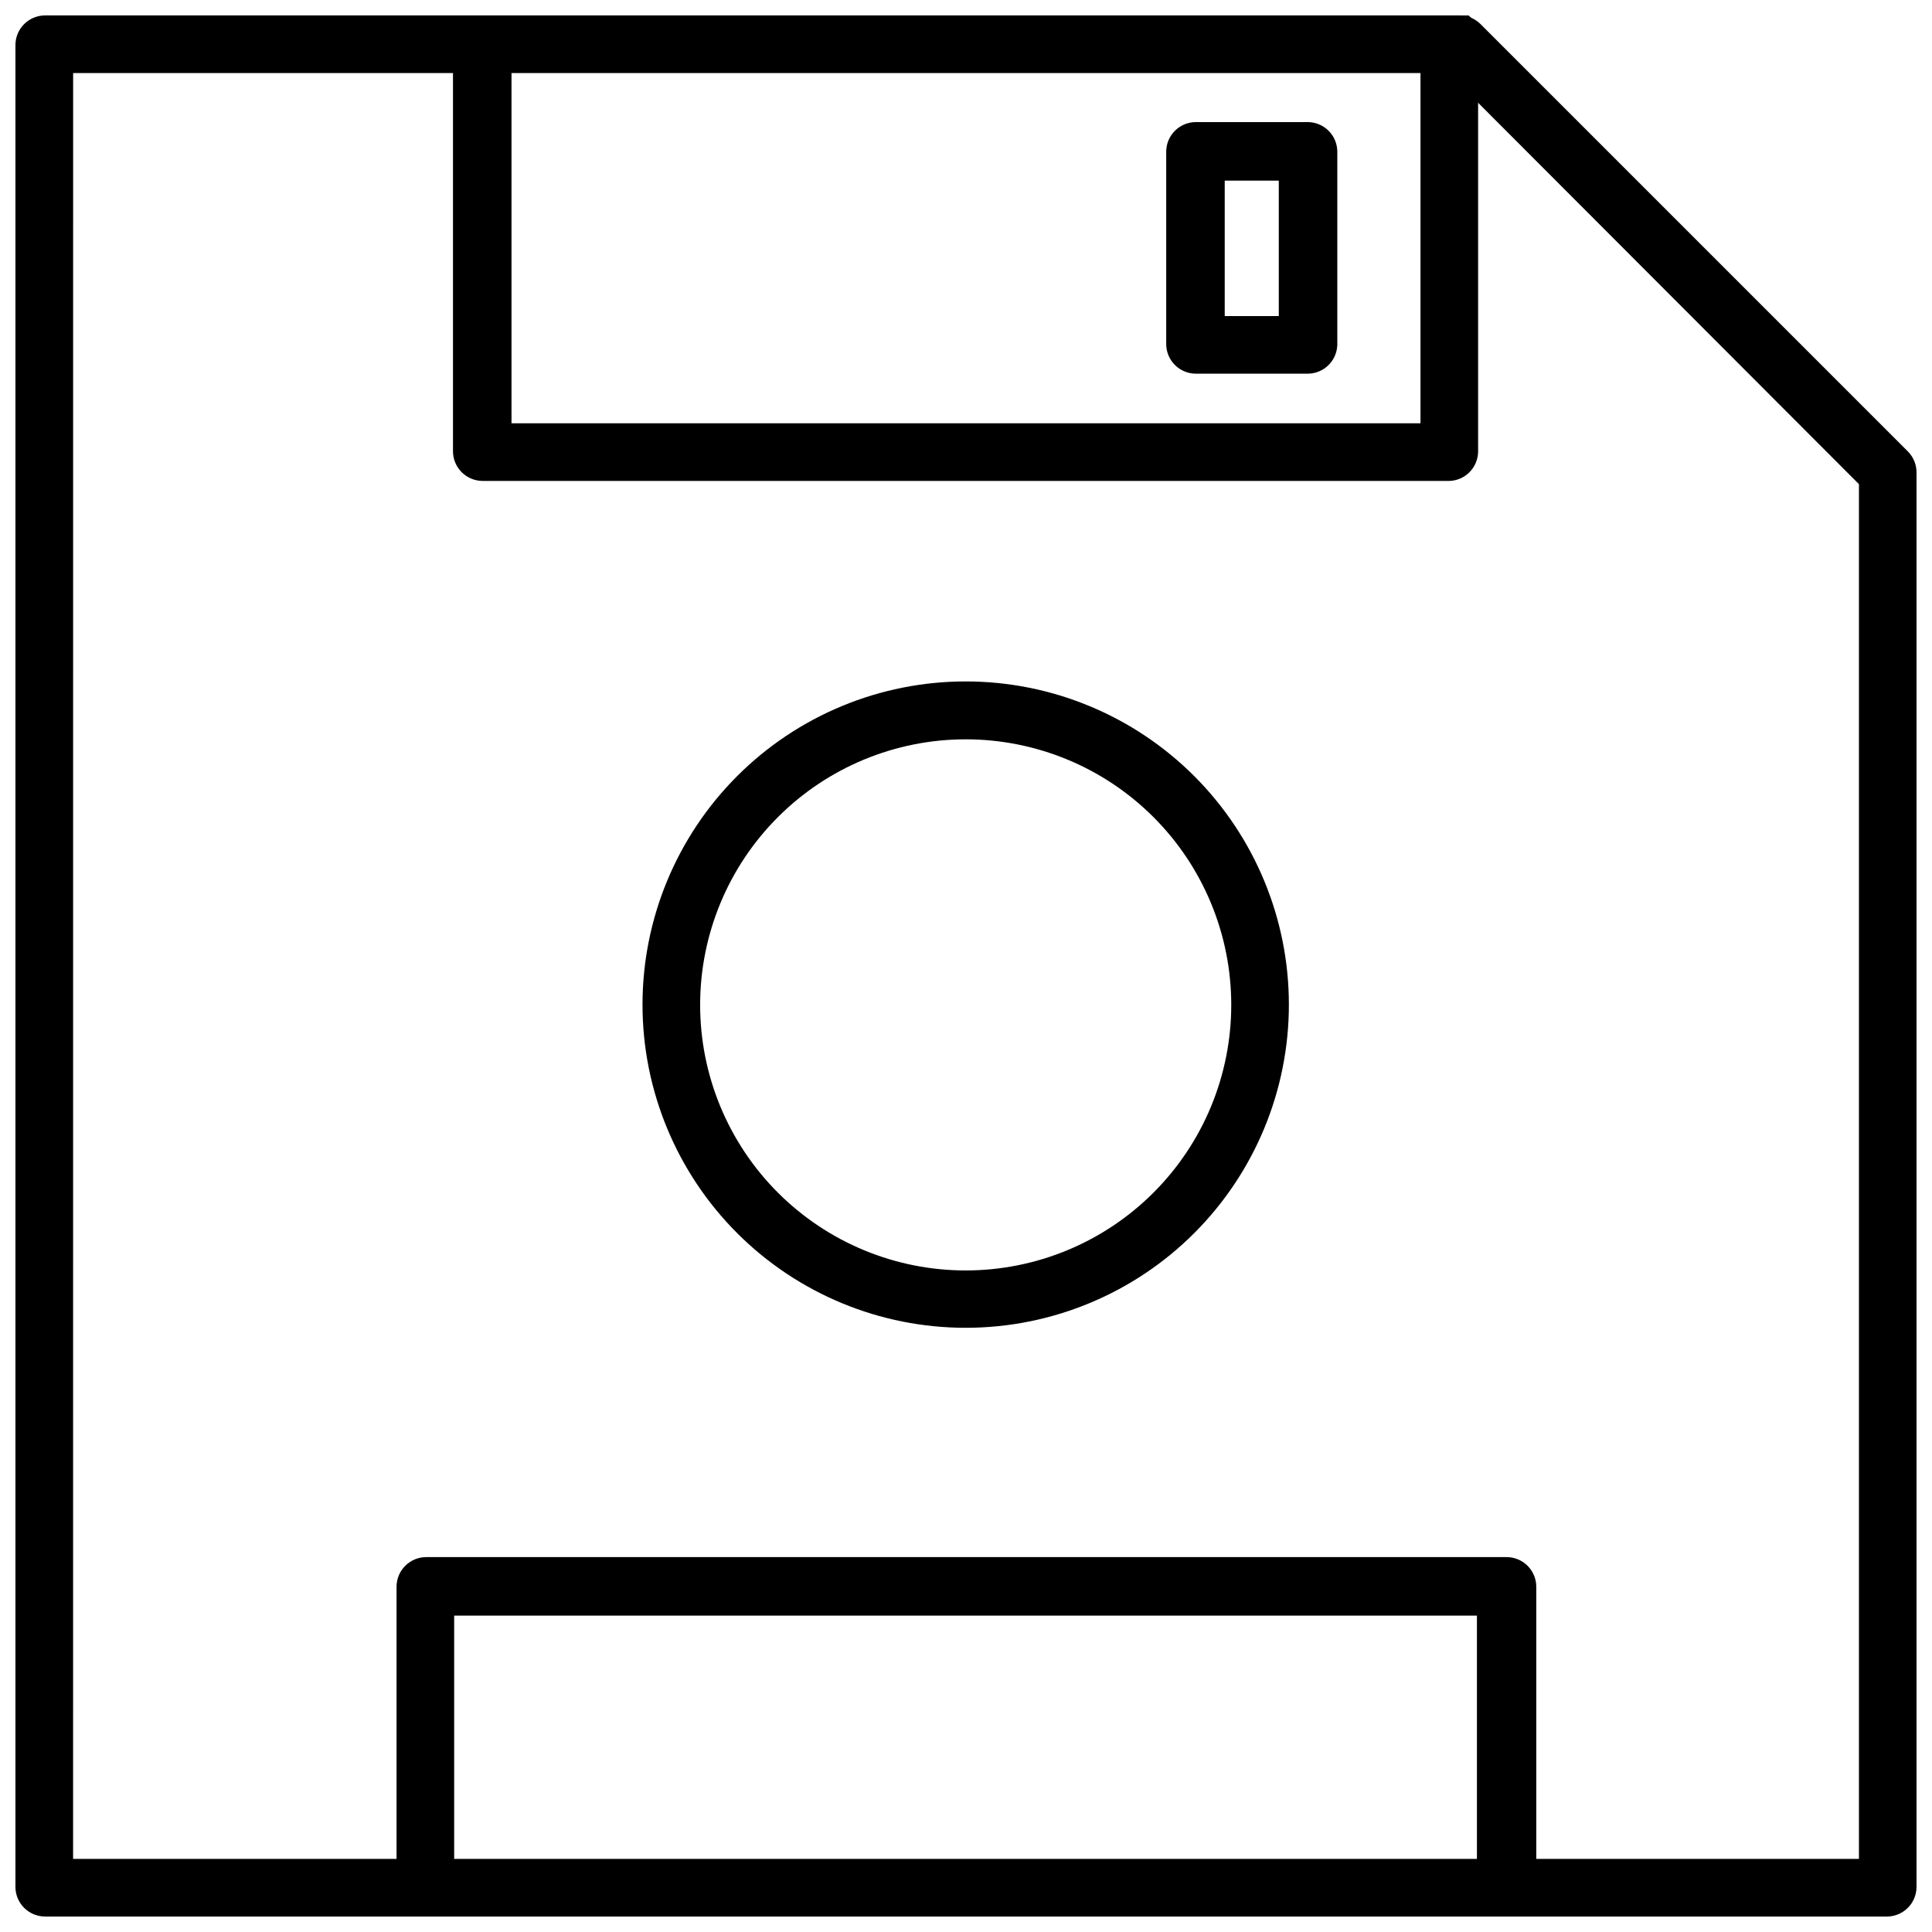 <?xml version="1.0" encoding="UTF-8"?>
<!-- Uploaded to: ICON Repo, www.svgrepo.com, Generator: ICON Repo Mixer Tools -->
<svg width="800px" height="800px" version="1.1" viewBox="144 144 512 512" xmlns="http://www.w3.org/2000/svg">
 <defs>
  <clipPath id="c">
   <path d="m148.09 148.09h503.81v503.81h-503.81z"/>
  </clipPath>
  <clipPath id="b">
   <path d="m263 148.09h273v123.91h-273z"/>
  </clipPath>
  <clipPath id="a">
   <path d="m248 556h304v95.902h-304z"/>
  </clipPath>
 </defs>
 <g clip-path="url(#c)">
  <path d="m644.03 651.9h-488.07c-4.348 0-7.871-3.523-7.871-7.871v-488.07c0-4.348 3.523-7.871 7.871-7.871h375.02c2.012 0.051 3.926 0.867 5.356 2.281l113.36 113.36v0.004c1.406 1.457 2.195 3.402 2.203 5.43v374.87c0 2.086-0.828 4.09-2.305 5.566-1.477 1.477-3.481 2.305-5.566 2.305zm-480.66-15.27h473.27v-364.32l-108.79-108.95h-364.47z"/>
 </g>
 <g clip-path="url(#b)">
  <path d="m528.08 271.45h-256.16c-4.348 0-7.875-3.523-7.875-7.871v-107.61c-0.398-2.289 0.234-4.641 1.727-6.422 1.496-1.781 3.703-2.809 6.027-2.809 2.328 0 4.535 1.027 6.031 2.809 1.492 1.781 2.125 4.133 1.723 6.422v100.21h240.89v-100.21c-0.59-2.352-0.062-4.844 1.43-6.754 1.492-1.914 3.781-3.031 6.207-3.031 2.422 0 4.711 1.117 6.203 3.031 1.492 1.91 2.019 4.402 1.43 6.754v107.85c-0.121 4.164-3.469 7.512-7.633 7.637z"/>
 </g>
 <g clip-path="url(#a)">
  <path d="m543.27 651.9c-4.348 0-7.871-3.523-7.871-7.871v-71.871h-271.04v71.871c0.59 2.352 0.062 4.844-1.43 6.758-1.492 1.91-3.781 3.027-6.207 3.027-2.422 0-4.715-1.117-6.203-3.027-1.492-1.914-2.019-4.406-1.43-6.758v-79.508c0-4.348 3.523-7.871 7.871-7.871h286.3c2.086 0 4.09 0.828 5.566 2.305 1.477 1.477 2.305 3.481 2.305 5.566v79.508c0 2.086-0.828 4.09-2.305 5.566-1.477 1.477-3.481 2.305-5.566 2.305z"/>
 </g>
 <path d="m490.53 243.03h-29.598c-4.348 0-7.875-3.523-7.875-7.871v-50.934c0-4.348 3.527-7.871 7.875-7.871h29.598c2.086 0 4.09 0.828 5.566 2.305 1.477 1.477 2.305 3.477 2.305 5.566v51.168c-0.129 4.254-3.613 7.637-7.871 7.637zm-21.965-15.273h14.328v-35.895h-14.328z"/>
 <path d="m400 495.88c-22.723 0.023-44.52-8.984-60.598-25.039-16.074-16.051-25.117-37.836-25.129-60.555-0.016-22.719 9-44.516 25.055-60.586 16.059-16.074 37.844-25.109 60.566-25.113 22.719-0.008 44.512 9.012 60.578 25.074s25.094 37.852 25.094 60.57c0 22.703-9.012 44.477-25.059 60.535-16.043 16.059-37.809 25.094-60.508 25.113zm0-155.95c-18.676-0.02-36.594 7.383-49.805 20.578-13.215 13.195-20.645 31.098-20.652 49.773-0.008 18.672 7.41 36.586 20.613 49.789s31.117 20.621 49.789 20.613c18.676-0.008 36.582-7.438 49.773-20.652 13.195-13.211 20.598-31.129 20.578-49.805-0.023-18.637-7.434-36.504-20.613-49.684-13.18-13.18-31.047-20.59-49.684-20.613z"/>
</svg>